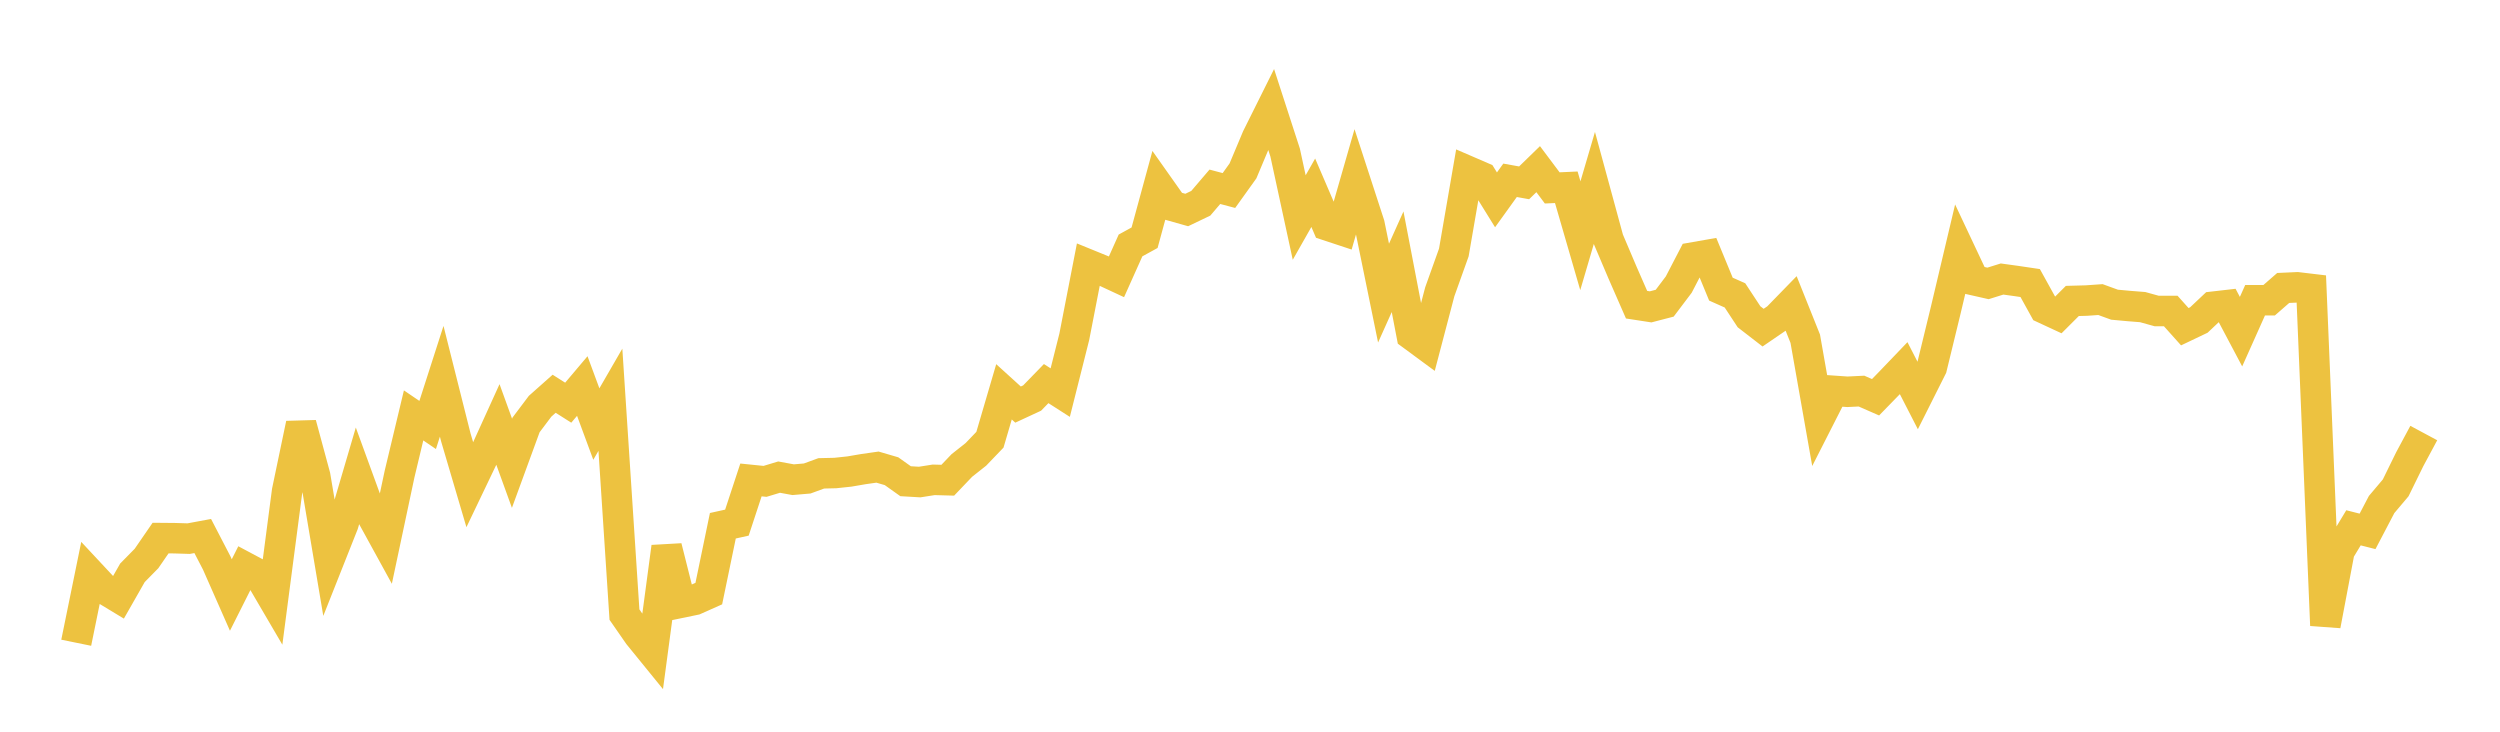 <svg width="164" height="48" xmlns="http://www.w3.org/2000/svg" xmlns:xlink="http://www.w3.org/1999/xlink"><path fill="none" stroke="rgb(237,194,64)" stroke-width="2" d="M5,42.164L5.922,37.648L6.844,38.636L7.766,39.194L8.689,37.575L9.611,36.637L10.533,35.298L11.455,35.306L12.377,35.334L13.299,35.163L14.222,36.942L15.144,39.033L16.066,37.199L16.988,37.691L17.91,39.266L18.832,32.228L19.754,27.812L20.677,31.228L21.599,36.704L22.521,34.379L23.443,31.244L24.365,33.773L25.287,35.453L26.21,31.104L27.132,27.251L28.054,27.878L28.976,25.012L29.898,28.677L30.82,31.803L31.743,29.875L32.665,27.847L33.587,30.393L34.509,27.874L35.431,26.649L36.353,25.83L37.275,26.416L38.198,25.324L39.12,27.818L40.042,26.223L40.964,40.317L41.886,41.646L42.808,42.78L43.731,35.878L44.653,39.542L45.575,39.351L46.497,38.94L47.419,34.489L48.341,34.285L49.263,31.484L50.186,31.578L51.108,31.299L52.03,31.468L52.952,31.389L53.874,31.052L54.796,31.03L55.719,30.932L56.641,30.774L57.563,30.642L58.485,30.912L59.407,31.568L60.329,31.622L61.251,31.477L62.174,31.502L63.096,30.536L64.018,29.807L64.94,28.846L65.862,25.703L66.784,26.54L67.707,26.112L68.629,25.164L69.551,25.755L70.473,22.093L71.395,17.354L72.317,17.73L73.24,18.16L74.162,16.101L75.084,15.595L76.006,12.211L76.928,13.516L77.85,13.776L78.772,13.334L79.695,12.253L80.617,12.498L81.539,11.211L82.461,9.017L83.383,7.166L84.305,10.009L85.228,14.27L86.15,12.645L87.072,14.79L87.994,15.095L88.916,11.887L89.838,14.719L90.76,19.228L91.683,17.171L92.605,21.973L93.527,22.652L94.449,19.142L95.371,16.563L96.293,11.223L97.216,11.622L98.138,13.11L99.06,11.828L99.982,11.994L100.904,11.097L101.826,12.327L102.749,12.285L103.671,15.464L104.593,12.327L105.515,15.713L106.437,17.882L107.359,19.988L108.281,20.13L109.204,19.89L110.126,18.669L111.048,16.893L111.97,16.731L112.892,18.967L113.814,19.377L114.737,20.781L115.659,21.494L116.581,20.864L117.503,19.917L118.425,22.221L119.347,27.45L120.269,25.637L121.192,25.701L122.114,25.656L123.036,26.06L123.958,25.113L124.88,24.151L125.802,25.948L126.725,24.109L127.647,20.318L128.569,16.426L129.491,18.383L130.413,18.592L131.335,18.304L132.257,18.431L133.18,18.568L134.102,20.235L135.024,20.663L135.946,19.742L136.868,19.717L137.79,19.652L138.713,19.988L139.635,20.073L140.557,20.146L141.479,20.402L142.401,20.402L143.323,21.432L144.246,20.992L145.168,20.122L146.09,20.016L147.012,21.757L147.934,19.695L148.856,19.695L149.778,18.89L150.701,18.848L151.623,18.958L152.545,41.024L153.467,36.153L154.389,34.624L155.311,34.858L156.234,33.096L157.156,32.004L158.078,30.125L159,28.408"></path></svg>